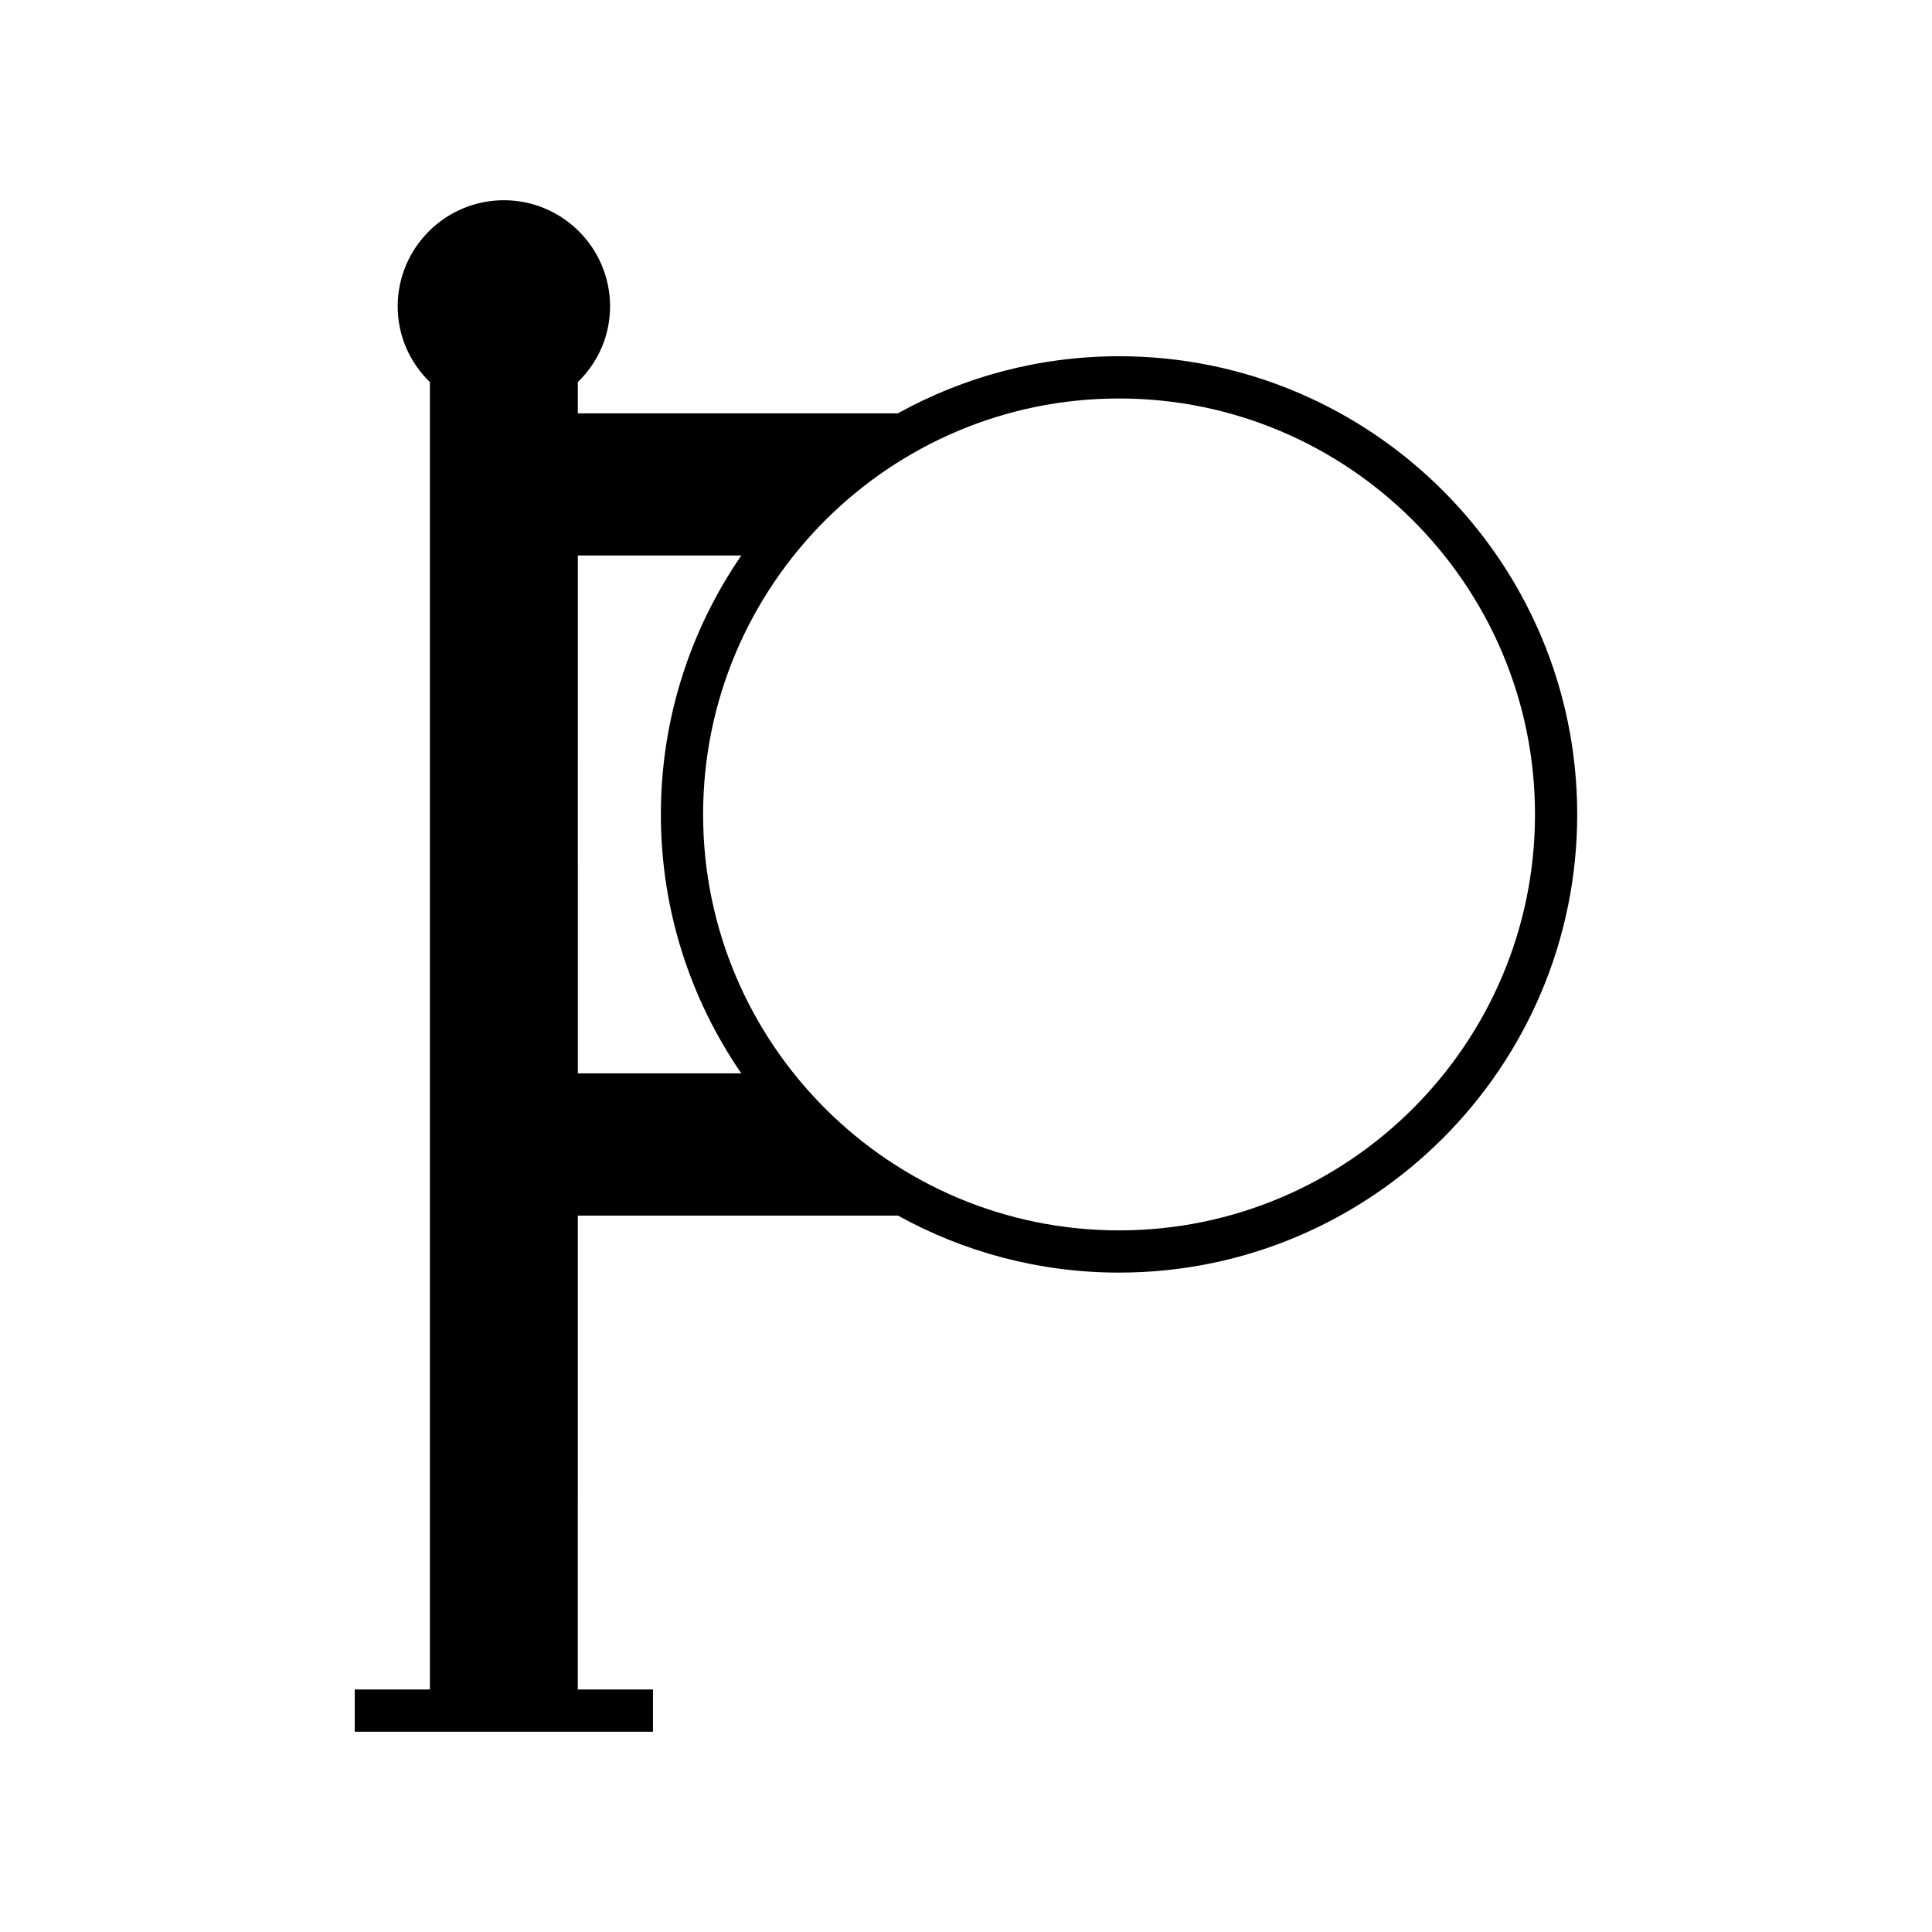 <?xml version="1.0" encoding="UTF-8"?>
<!-- Uploaded to: ICON Repo, www.iconrepo.com, Generator: ICON Repo Mixer Tools -->
<svg fill="#000000" width="800px" height="800px" version="1.1" viewBox="144 144 512 512" xmlns="http://www.w3.org/2000/svg">
 <path d="m440.56 238.41c-21.25 0-41.23 5.5-58.621 15.133h-84.812v-8.277c5.465-5.297 8.547-12.465 8.547-20.062 0-15.52-12.625-28.141-28.141-28.141s-28.145 12.621-28.145 28.141c0 7.598 3.082 14.77 8.543 20.062v346.47h-19.918v11.195h79.031v-11.195h-19.922l0.004-125.58h84.867c17.379 9.609 37.34 15.098 58.562 15.098 66.953 0 121.42-54.469 121.42-121.42 0.004-66.953-54.465-121.43-121.42-121.43zm-143.43 52.805h43.328c-13.434 19.539-21.32 43.172-21.32 68.625 0 25.449 7.887 49.082 21.32 68.617h-43.324zm143.43 178.85c-60.781 0-110.23-49.445-110.23-110.23 0-60.777 49.449-110.23 110.23-110.23 60.777 0 110.23 49.453 110.23 110.23 0 60.781-49.449 110.23-110.23 110.23z"/>
</svg>